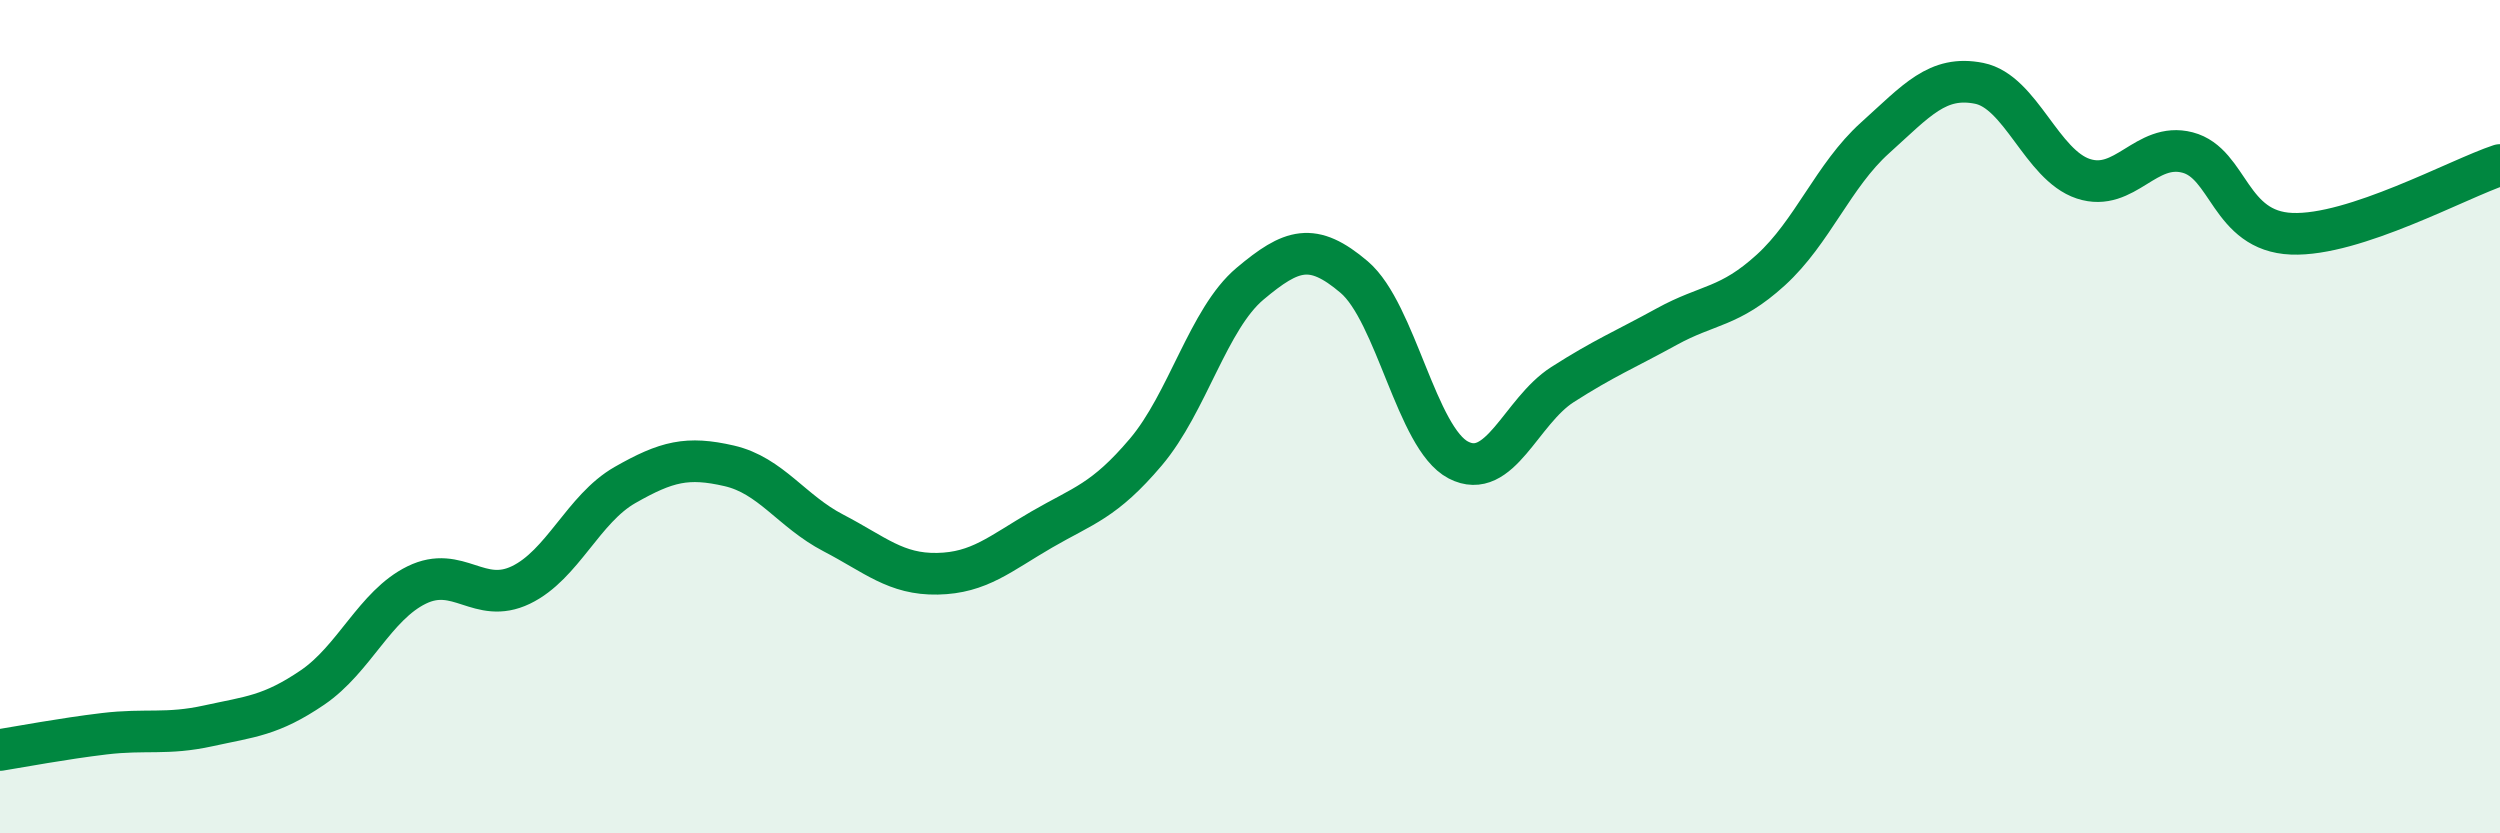 
    <svg width="60" height="20" viewBox="0 0 60 20" xmlns="http://www.w3.org/2000/svg">
      <path
        d="M 0,18 C 0.5,17.92 1.5,17.73 2.5,17.61 C 3.5,17.49 4,17.64 5,17.42 C 6,17.2 6.5,17.18 7.5,16.5 C 8.5,15.82 9,14.53 10,14.04 C 11,13.55 11.5,14.52 12.5,14.04 C 13.5,13.56 14,12.21 15,11.64 C 16,11.07 16.5,10.95 17.5,11.18 C 18.5,11.41 19,12.27 20,12.79 C 21,13.31 21.5,13.79 22.5,13.77 C 23.5,13.75 24,13.29 25,12.71 C 26,12.13 26.5,12.03 27.5,10.85 C 28.5,9.67 29,7.65 30,6.81 C 31,5.97 31.5,5.8 32.5,6.65 C 33.5,7.5 34,10.52 35,11.04 C 36,11.56 36.5,9.87 37.5,9.23 C 38.5,8.59 39,8.39 40,7.84 C 41,7.29 41.5,7.39 42.5,6.48 C 43.5,5.57 44,4.21 45,3.31 C 46,2.41 46.5,1.8 47.5,2 C 48.5,2.2 49,3.96 50,4.29 C 51,4.62 51.5,3.4 52.5,3.66 C 53.5,3.92 53.5,5.55 55,5.61 C 56.5,5.67 59,4.29 60,3.96L60 20L0 20Z"
        fill="#008740"
        opacity="0.1"
        stroke-linecap="round"
        stroke-linejoin="round"
      />
      <path
        d="M 0,18 C 0.5,17.92 1.5,17.73 2.5,17.61 C 3.5,17.49 4,17.64 5,17.42 C 6,17.2 6.5,17.18 7.5,16.5 C 8.5,15.82 9,14.53 10,14.04 C 11,13.55 11.5,14.52 12.5,14.04 C 13.5,13.56 14,12.21 15,11.64 C 16,11.07 16.5,10.95 17.5,11.18 C 18.5,11.41 19,12.27 20,12.79 C 21,13.31 21.5,13.79 22.5,13.77 C 23.5,13.75 24,13.29 25,12.71 C 26,12.13 26.5,12.03 27.5,10.85 C 28.5,9.67 29,7.65 30,6.81 C 31,5.97 31.5,5.8 32.5,6.65 C 33.5,7.5 34,10.52 35,11.04 C 36,11.56 36.5,9.87 37.5,9.23 C 38.5,8.59 39,8.39 40,7.84 C 41,7.29 41.5,7.39 42.5,6.48 C 43.5,5.57 44,4.21 45,3.31 C 46,2.41 46.5,1.8 47.5,2 C 48.5,2.2 49,3.96 50,4.29 C 51,4.62 51.5,3.4 52.5,3.66 C 53.5,3.92 53.5,5.55 55,5.61 C 56.5,5.67 59,4.29 60,3.96"
        stroke="#008740"
        stroke-width="1"
        fill="none"
        stroke-linecap="round"
        stroke-linejoin="round"
      />
    </svg>
  